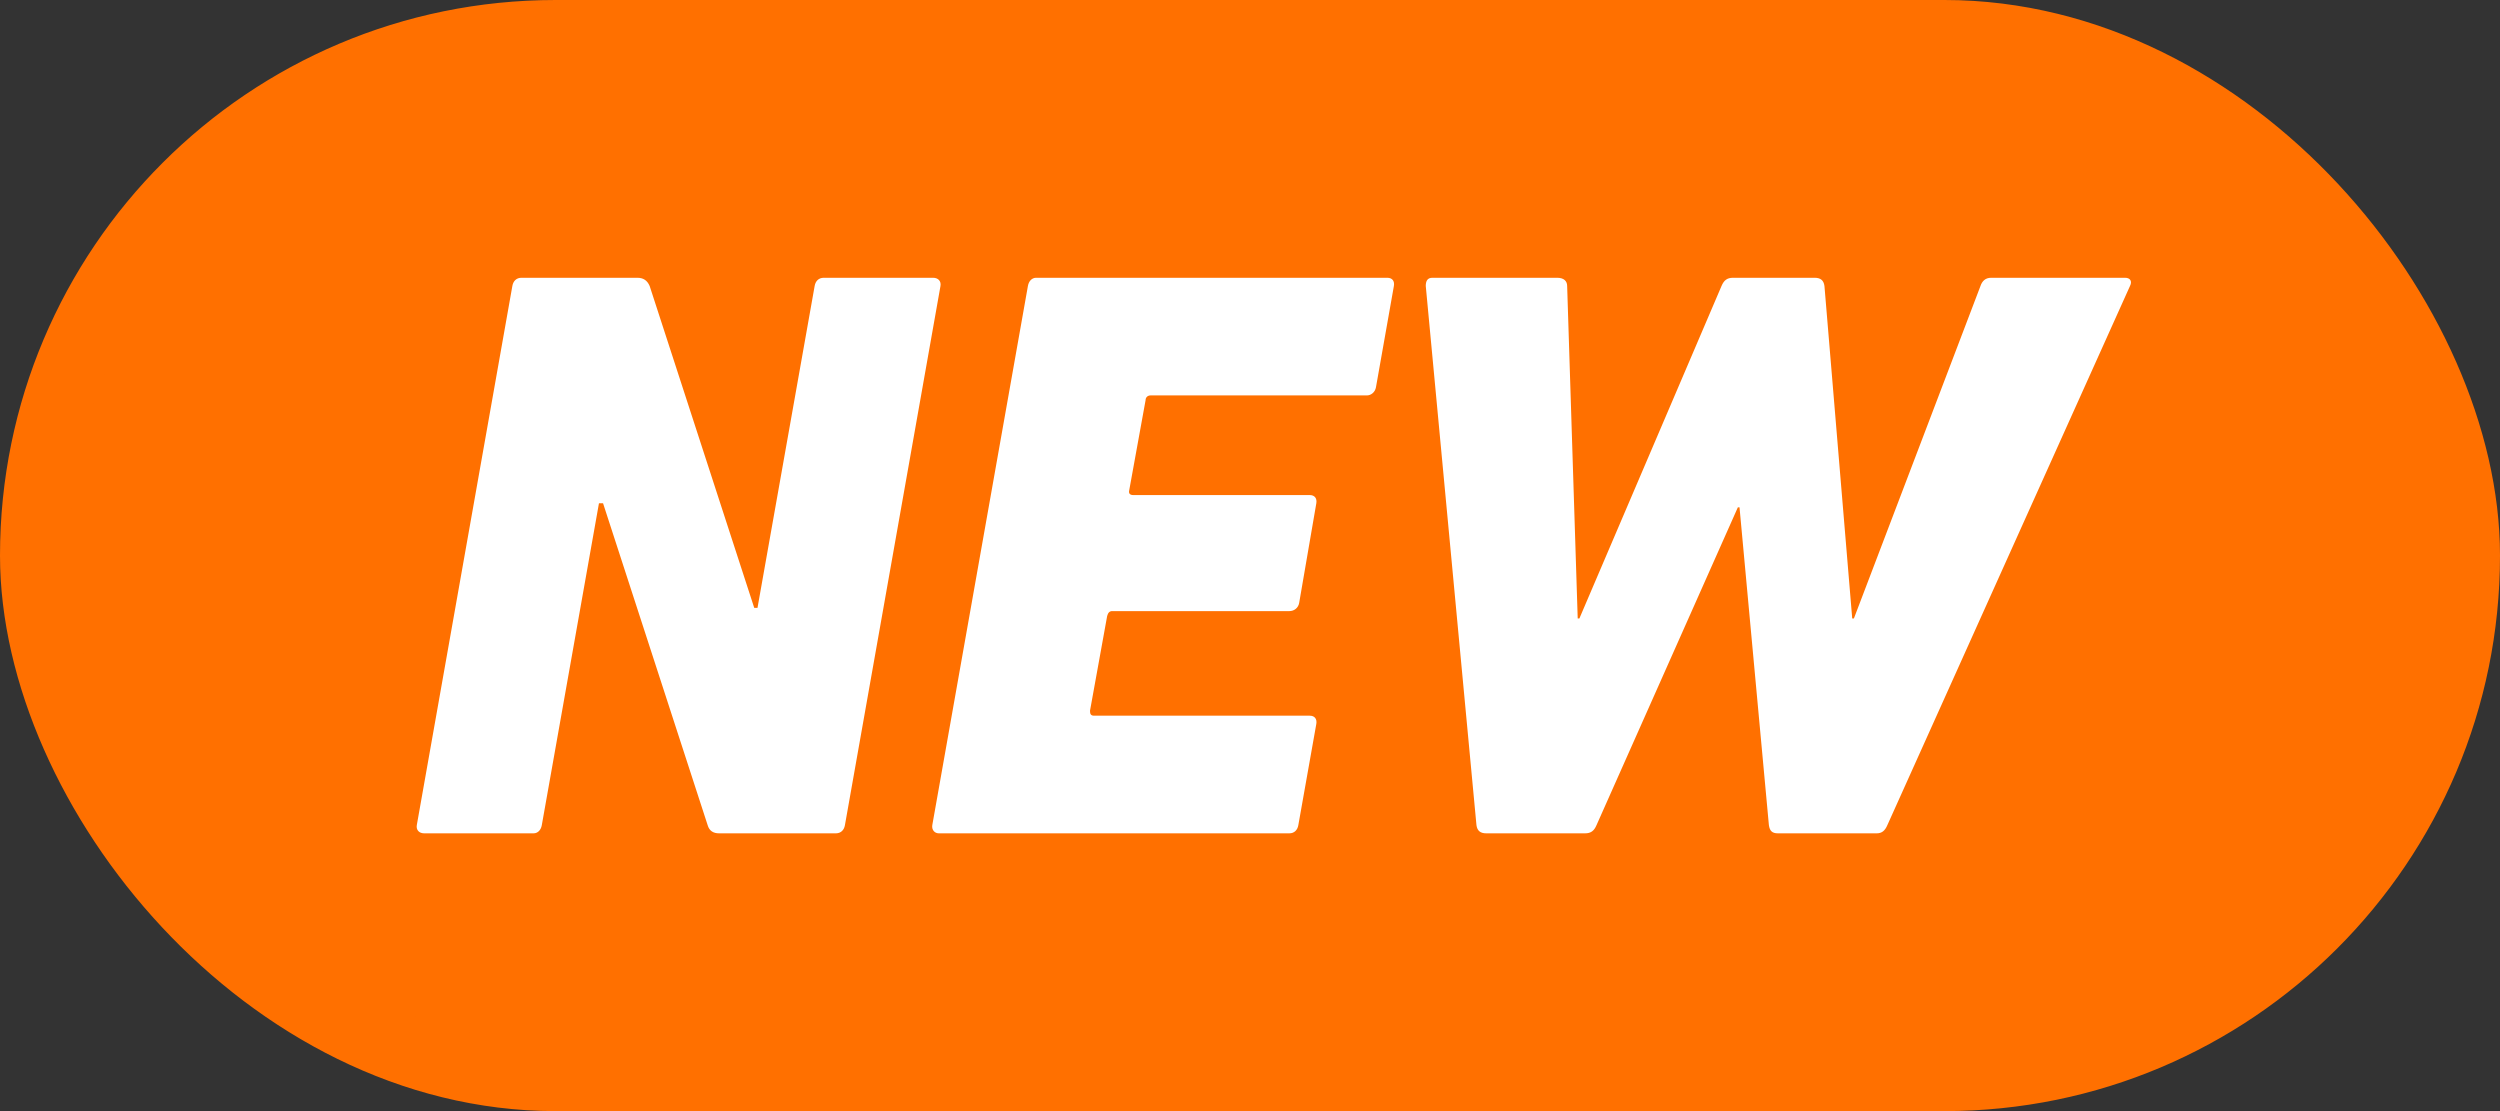 <?xml version="1.0" encoding="UTF-8"?>
<svg width="36px" height="16px" viewBox="0 0 36 16" version="1.1" xmlns="http://www.w3.org/2000/svg" xmlns:xlink="http://www.w3.org/1999/xlink">
    <rect x="0" y="0" width="36" height="16" fill="#333333" stroke="none"/>
    <!-- Generator: Sketch 55.2 (78181) - https://sketchapp.com -->
    <title>编组 8备份</title>
    <desc>Created with Sketch.</desc>
    <g id="页面-1" stroke="none" stroke-width="1" fill="none" fill-rule="evenodd">
        <g id="01首页-copy-32备份-2" transform="translate(-899, -198)">
            <g id="编组-21">
                <g id="编组-2" transform="translate(0, 54)">
                    <g id="编组-20">
                        <g id="编组-8备份" transform="translate(899, 144)">
                            <g id="NEW">
                                <rect id="矩形" stroke="#FF7000" fill="#FF7000" x="0.5" y="0.5" width="35" height="15" rx="7.5"></rect>
                                <path d="M6.002,11.882 L7.378,4.118 C7.39,4.047 7.437,4 7.508,4 L9.178,4 C9.261,4 9.319,4.035 9.355,4.118 L10.861,8.753 L10.908,8.753 L11.731,4.118 C11.743,4.047 11.79,4 11.861,4 L13.437,4 C13.508,4 13.555,4.047 13.543,4.118 L12.167,11.882 C12.155,11.953 12.108,12 12.037,12 L10.355,12 C10.272,12 10.214,11.965 10.19,11.882 L8.684,7.247 L8.625,7.247 L7.802,11.882 C7.79,11.953 7.743,12 7.684,12 L6.108,12 C6.037,12 5.99,11.953 6.002,11.882 Z M13.425,11.882 L14.802,4.118 C14.814,4.047 14.861,4 14.919,4 L19.978,4 C20.049,4 20.084,4.047 20.072,4.118 L19.814,5.576 C19.802,5.647 19.743,5.694 19.684,5.694 L16.567,5.694 C16.531,5.694 16.496,5.718 16.496,5.765 L16.261,7.059 C16.249,7.106 16.272,7.129 16.319,7.129 L18.861,7.129 C18.931,7.129 18.967,7.176 18.955,7.247 L18.708,8.682 C18.696,8.753 18.637,8.8 18.567,8.8 L16.014,8.8 C15.978,8.8 15.955,8.824 15.943,8.871 L15.696,10.235 C15.696,10.282 15.708,10.306 15.755,10.306 L18.861,10.306 C18.931,10.306 18.967,10.353 18.955,10.424 L18.696,11.882 C18.684,11.953 18.637,12 18.567,12 L13.519,12 C13.461,12 13.414,11.953 13.425,11.882 Z M27.025,12 L25.602,12 C25.519,12 25.484,11.965 25.472,11.882 L25.049,7.306 L25.025,7.306 L22.99,11.882 C22.955,11.965 22.908,12 22.825,12 L21.402,12 C21.319,12 21.272,11.965 21.261,11.882 L20.531,4.118 C20.531,4.047 20.555,4 20.625,4 L22.425,4 C22.519,4 22.567,4.047 22.567,4.118 L22.719,8.906 L22.743,8.906 L24.79,4.118 C24.825,4.035 24.872,4 24.955,4 L26.131,4 C26.214,4 26.261,4.035 26.272,4.118 L26.672,8.906 L26.696,8.906 L28.519,4.118 C28.543,4.047 28.59,4 28.672,4 L30.602,4 C30.672,4 30.708,4.047 30.672,4.118 L27.178,11.882 C27.143,11.965 27.096,12 27.025,12 Z" fill="#FFFFFF" fill-rule="nonzero"></path>
                            </g>
                        </g>
                    </g>
                </g>
            </g>
        </g>
    </g>
</svg>
